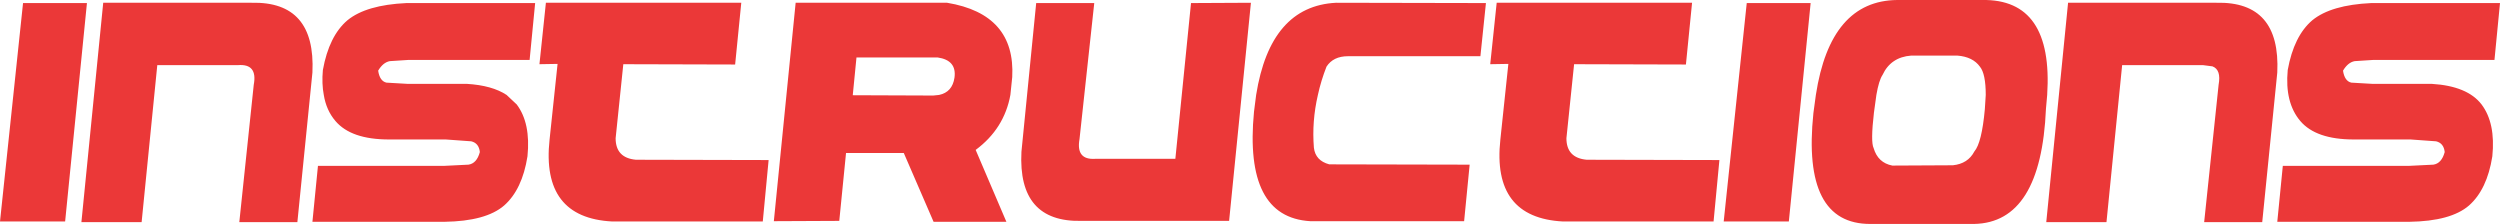 <?xml version="1.0" encoding="UTF-8" standalone="no"?>
<svg xmlns:xlink="http://www.w3.org/1999/xlink" height="36.45px" width="406.9px" xmlns="http://www.w3.org/2000/svg">
  <g transform="matrix(1.0, 0.0, 0.0, 1.0, 203.45, 18.2)">
    <path d="M39.1 -7.75 L40.15 -17.75 71.95 -17.75 70.95 -7.7 52.75 -7.75 51.5 4.3 Q51.5 7.5 54.8 7.8 L76.4 7.85 75.45 17.85 50.95 17.85 Q39.35 17.25 40.75 4.5 L42.05 -7.8 39.1 -7.75 M15.95 -9.05 Q13.55 -9.05 12.45 -7.35 11.55 -5.05 11.05 -2.75 10.05 1.55 10.4 5.85 10.65 7.95 12.9 8.55 L35.75 8.6 34.85 17.8 9.8 17.8 Q-1.0 17.15 0.65 0.0 L1.0 -2.75 Q3.3 -17.2 14.0 -17.75 L38.4 -17.7 37.5 -9.05 15.95 -9.05 M119.15 -18.2 Q130.75 -18.4 129.75 -2.75 L129.55 -0.5 Q128.75 18.05 117.85 18.25 L101.0 18.25 Q89.8 18.3 91.7 0.2 L92.1 -2.75 Q94.45 -18.1 105.35 -18.2 L119.15 -18.2 M102.95 -6.0 Q102.35 -5.1 101.95 -2.75 L101.55 0.15 Q101.0 4.9 101.5 5.9 102.2 8.3 104.55 8.75 L114.4 8.7 Q116.85 8.45 117.9 6.45 119.1 5.05 119.6 -0.4 L119.75 -2.75 Q119.75 -6.2 118.8 -7.35 117.65 -8.95 115.15 -9.15 L107.6 -9.15 Q104.3 -8.9 102.95 -6.0 M155.1 -7.6 L141.95 -7.6 139.4 17.95 129.6 17.95 133.15 -17.75 157.3 -17.75 Q167.75 -18.0 167.2 -6.4 L164.75 17.95 155.3 17.95 157.65 -4.4 Q158.1 -6.85 156.65 -7.4 L155.1 -7.6 M80.85 -17.7 L91.25 -17.7 87.7 17.85 77.1 17.85 80.85 -17.7 M182.5 -17.7 L203.45 -17.7 202.55 -8.45 182.9 -8.45 179.8 -8.25 Q178.7 -8.05 177.9 -6.7 178.15 -5.0 179.25 -4.75 L182.7 -4.55 192.35 -4.55 Q198.15 -4.2 200.45 -1.2 202.75 1.85 202.2 7.25 201.35 12.65 198.4 15.25 195.45 17.8 188.7 17.9 L167.2 17.9 168.1 8.8 188.55 8.8 192.6 8.6 Q193.95 8.4 194.45 6.55 194.3 5.1 193.05 4.8 L188.9 4.5 179.65 4.5 Q173.5 4.5 170.95 1.5 168.4 -1.5 168.9 -6.8 169.9 -12.35 172.9 -14.9 175.95 -17.4 182.5 -17.7 M-199.7 -17.7 L-189.3 -17.7 -192.85 17.85 -203.45 17.85 -199.7 -17.7 M-177.85 -7.6 L-180.4 17.95 -190.2 17.95 -186.65 -17.75 -162.5 -17.75 Q-152.05 -18.0 -152.6 -6.4 L-155.05 17.95 -164.5 17.95 -162.15 -4.4 Q-161.5 -7.85 -164.7 -7.6 L-177.85 -7.6 M-137.3 -17.7 L-116.35 -17.7 -117.25 -8.45 -136.9 -8.45 -140.0 -8.25 Q-141.1 -8.05 -141.9 -6.7 -141.65 -5.0 -140.55 -4.75 L-137.1 -4.55 -127.45 -4.55 Q-123.35 -4.3 -121.0 -2.75 L-119.35 -1.2 Q-117.05 1.85 -117.6 7.25 -118.45 12.65 -121.4 15.25 -124.35 17.8 -131.1 17.9 L-152.6 17.9 -151.7 8.8 -131.25 8.8 -127.2 8.6 Q-125.85 8.4 -125.35 6.55 -125.5 5.1 -126.75 4.8 L-130.9 4.5 -140.15 4.5 Q-146.3 4.5 -148.85 1.5 -150.35 -0.25 -150.75 -2.75 -151.1 -4.55 -150.9 -6.8 -149.9 -12.35 -146.9 -14.9 -143.85 -17.4 -137.3 -17.7 M-48.1 -5.55 Q-47.7 -8.4 -50.85 -8.85 L-64.05 -8.85 -64.65 -2.75 -64.65 -2.7 -51.55 -2.65 -50.6 -2.75 Q-48.45 -3.2 -48.1 -5.55 M-73.95 -17.75 L-49.3 -17.75 Q-38.15 -15.9 -38.7 -5.65 L-39.0 -2.75 Q-40.0 2.75 -44.65 6.2 L-39.65 17.9 -51.5 17.9 -56.35 6.7 -65.75 6.7 -66.85 17.75 -77.5 17.8 -73.95 -17.75 M-83.8 -7.7 L-102.0 -7.75 -103.25 4.3 Q-103.25 7.5 -99.95 7.8 L-78.35 7.85 -79.3 17.85 -103.8 17.85 Q-115.4 17.25 -114.0 4.5 L-112.7 -7.8 -115.65 -7.75 -114.6 -17.75 -82.8 -17.75 -83.8 -7.7 M-25.35 -17.7 L-27.75 4.45 Q-28.35 7.85 -25.2 7.65 L-12.15 7.65 -9.6 -17.7 0.15 -17.75 -3.4 17.75 -27.4 17.75 Q-37.8 18.0 -37.2 6.5 L-34.8 -17.7 -25.35 -17.7" fill="#eb3838" fill-rule="evenodd" stroke="none"/>
  </g>
</svg>

